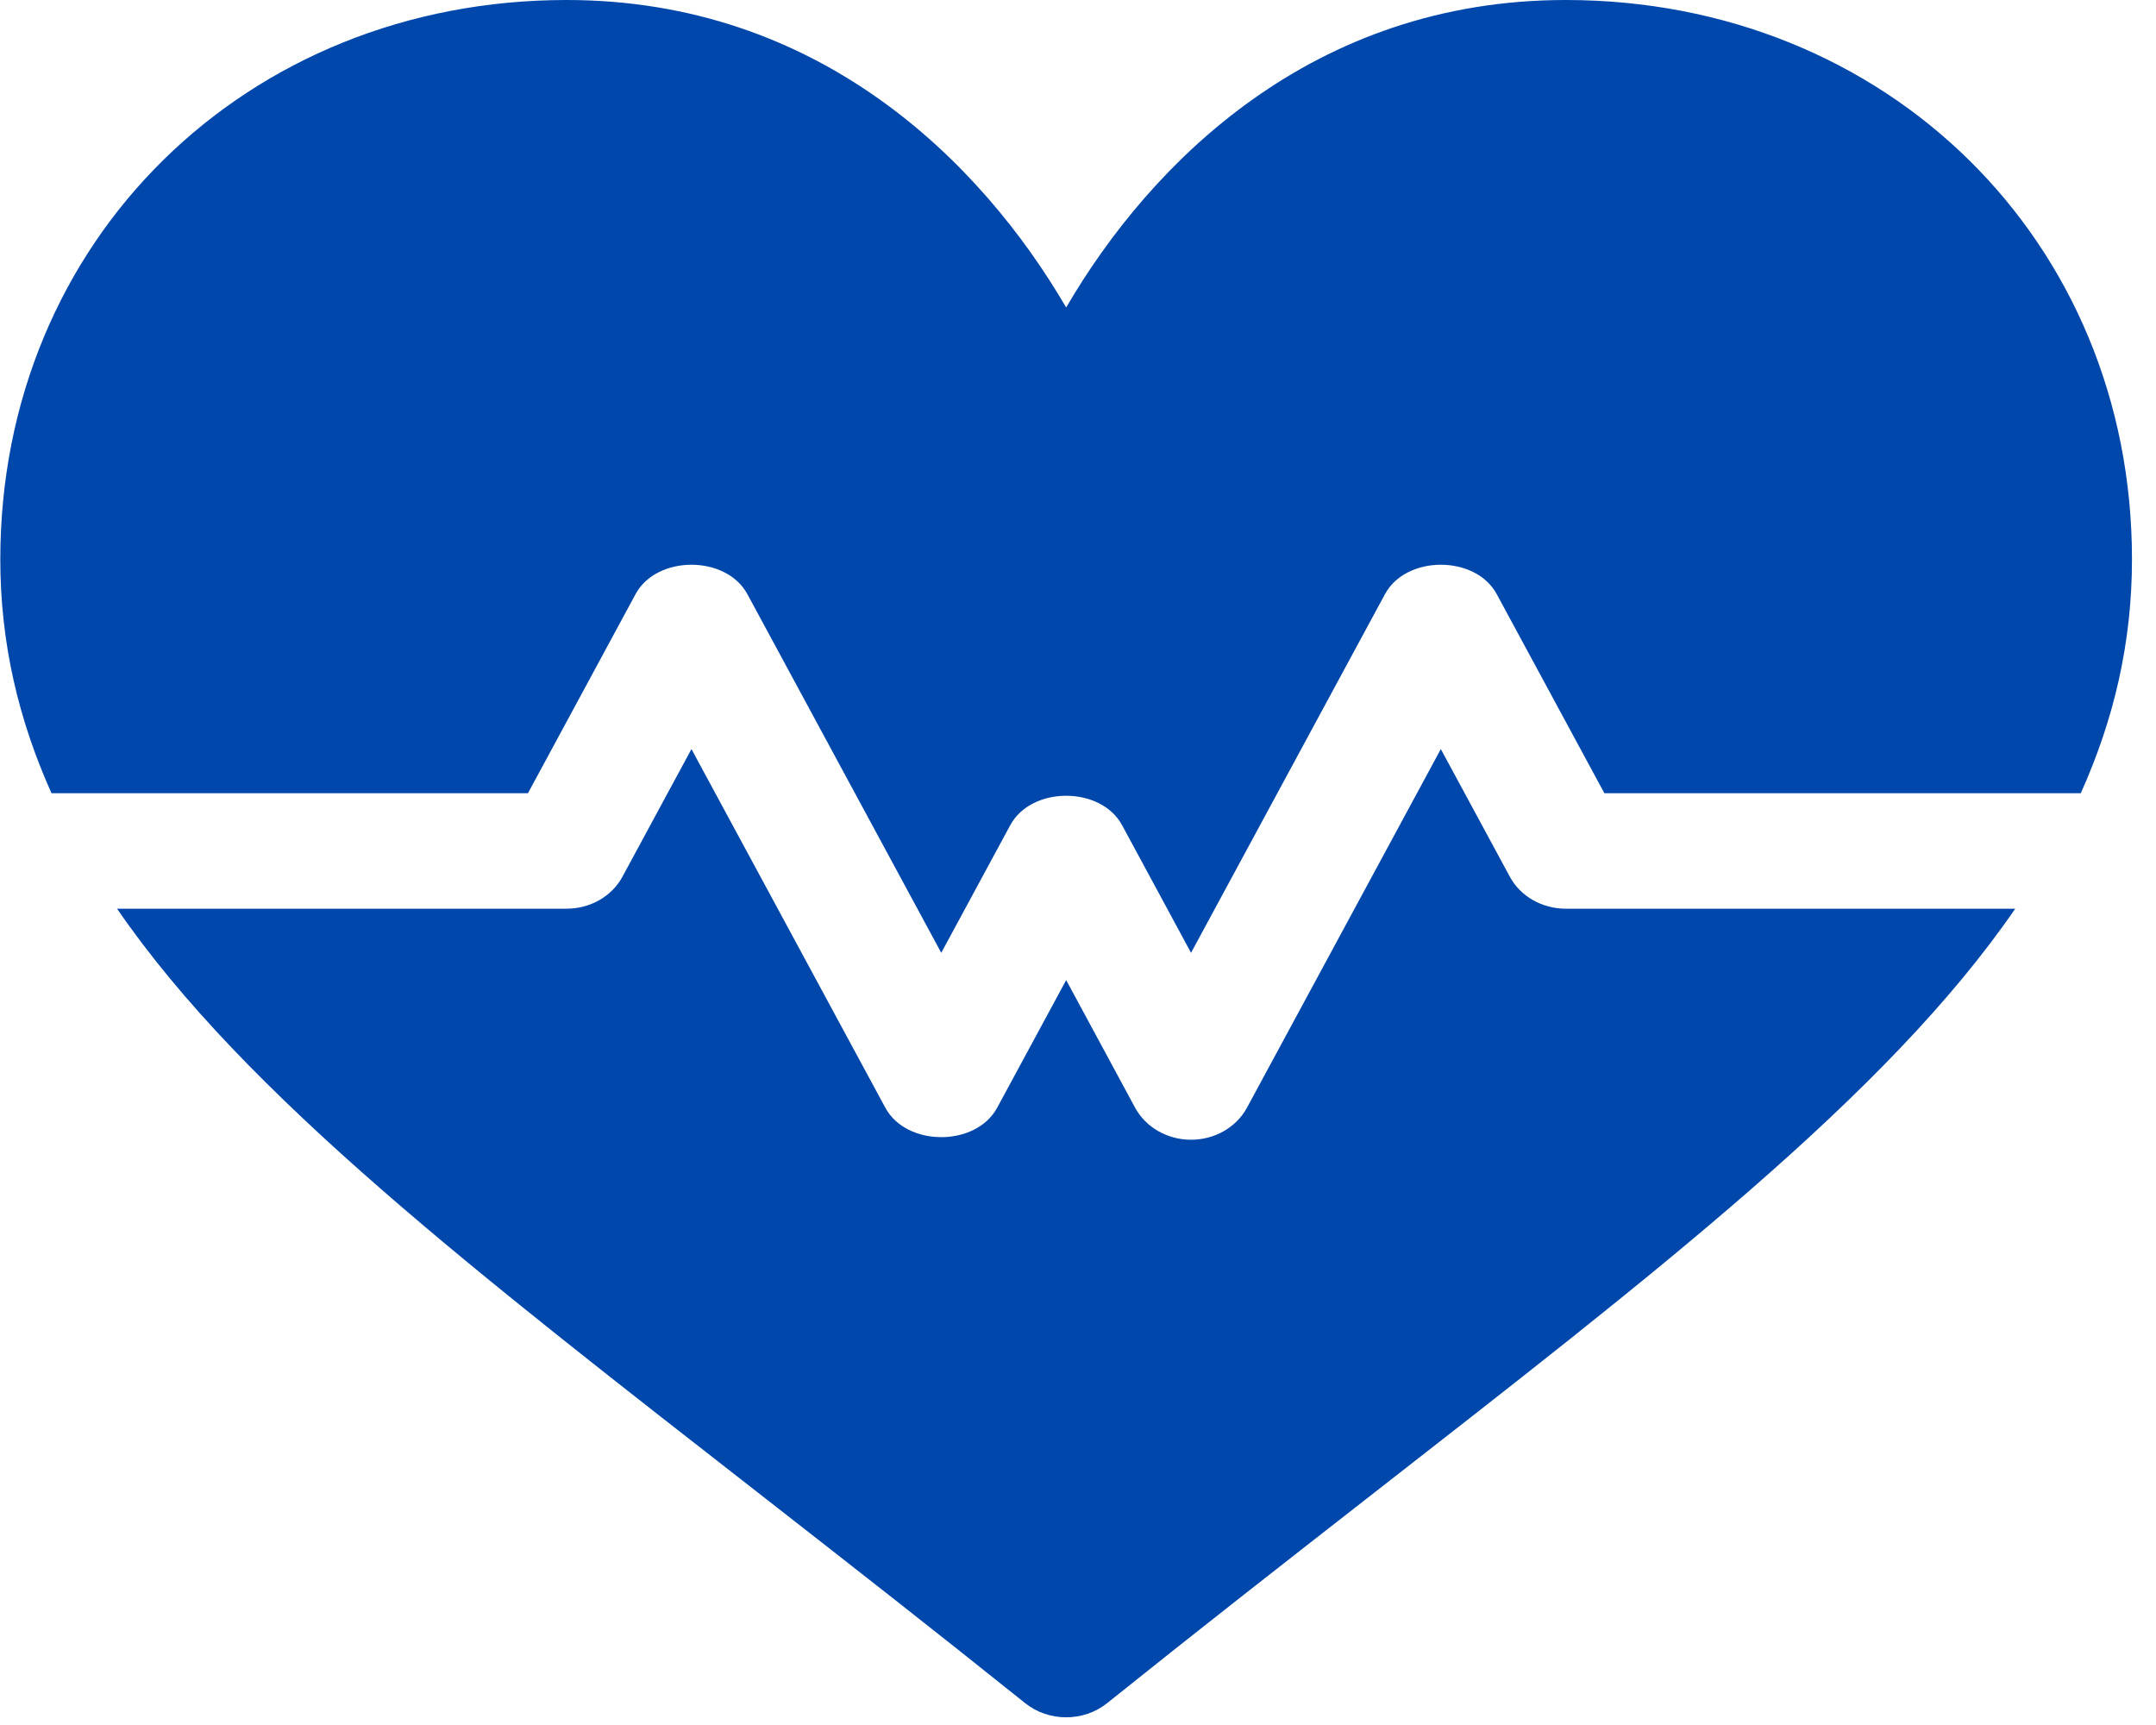 <svg xmlns="http://www.w3.org/2000/svg" width="35" height="28" viewBox="0 0 35 28" fill="none"><path d="M25.418 0C21.318 0 18.687 2.626 17.308 4.991C15.928 2.626 13.297 0 9.197 0C3.995 0 0.005 3.903 0.005 9.079C0.005 10.43 0.298 11.677 0.836 12.875H8.571L10.318 9.643C10.662 9.008 11.787 9.008 12.132 9.643L15.28 15.466L16.401 13.393C16.745 12.758 17.87 12.758 18.215 13.393L19.335 15.466L22.484 9.643C22.828 9.008 23.953 9.008 24.297 9.643L26.045 12.875H33.779C34.318 11.677 34.61 10.43 34.61 9.079C34.61 3.903 30.62 0 25.418 0Z" fill="#0047AB"></path><path d="M25.418 14.75C25.034 14.75 24.683 14.55 24.511 14.232L23.39 12.159L20.242 17.982C20.07 18.299 19.719 18.5 19.335 18.5C18.951 18.5 18.601 18.299 18.428 17.982L17.308 15.909L16.187 17.982C15.842 18.617 14.718 18.617 14.373 17.982L11.225 12.159L10.104 14.232C9.932 14.55 9.581 14.75 9.197 14.75H1.9C3.987 17.786 7.745 20.67 12.445 24.338C13.765 25.368 15.169 26.464 16.643 27.646C16.834 27.799 17.071 27.875 17.308 27.875C17.544 27.875 17.781 27.799 17.972 27.646C19.446 26.464 20.85 25.368 22.17 24.338C26.87 20.67 30.628 17.786 32.715 14.75H25.418Z" fill="#0047AB"></path></svg>